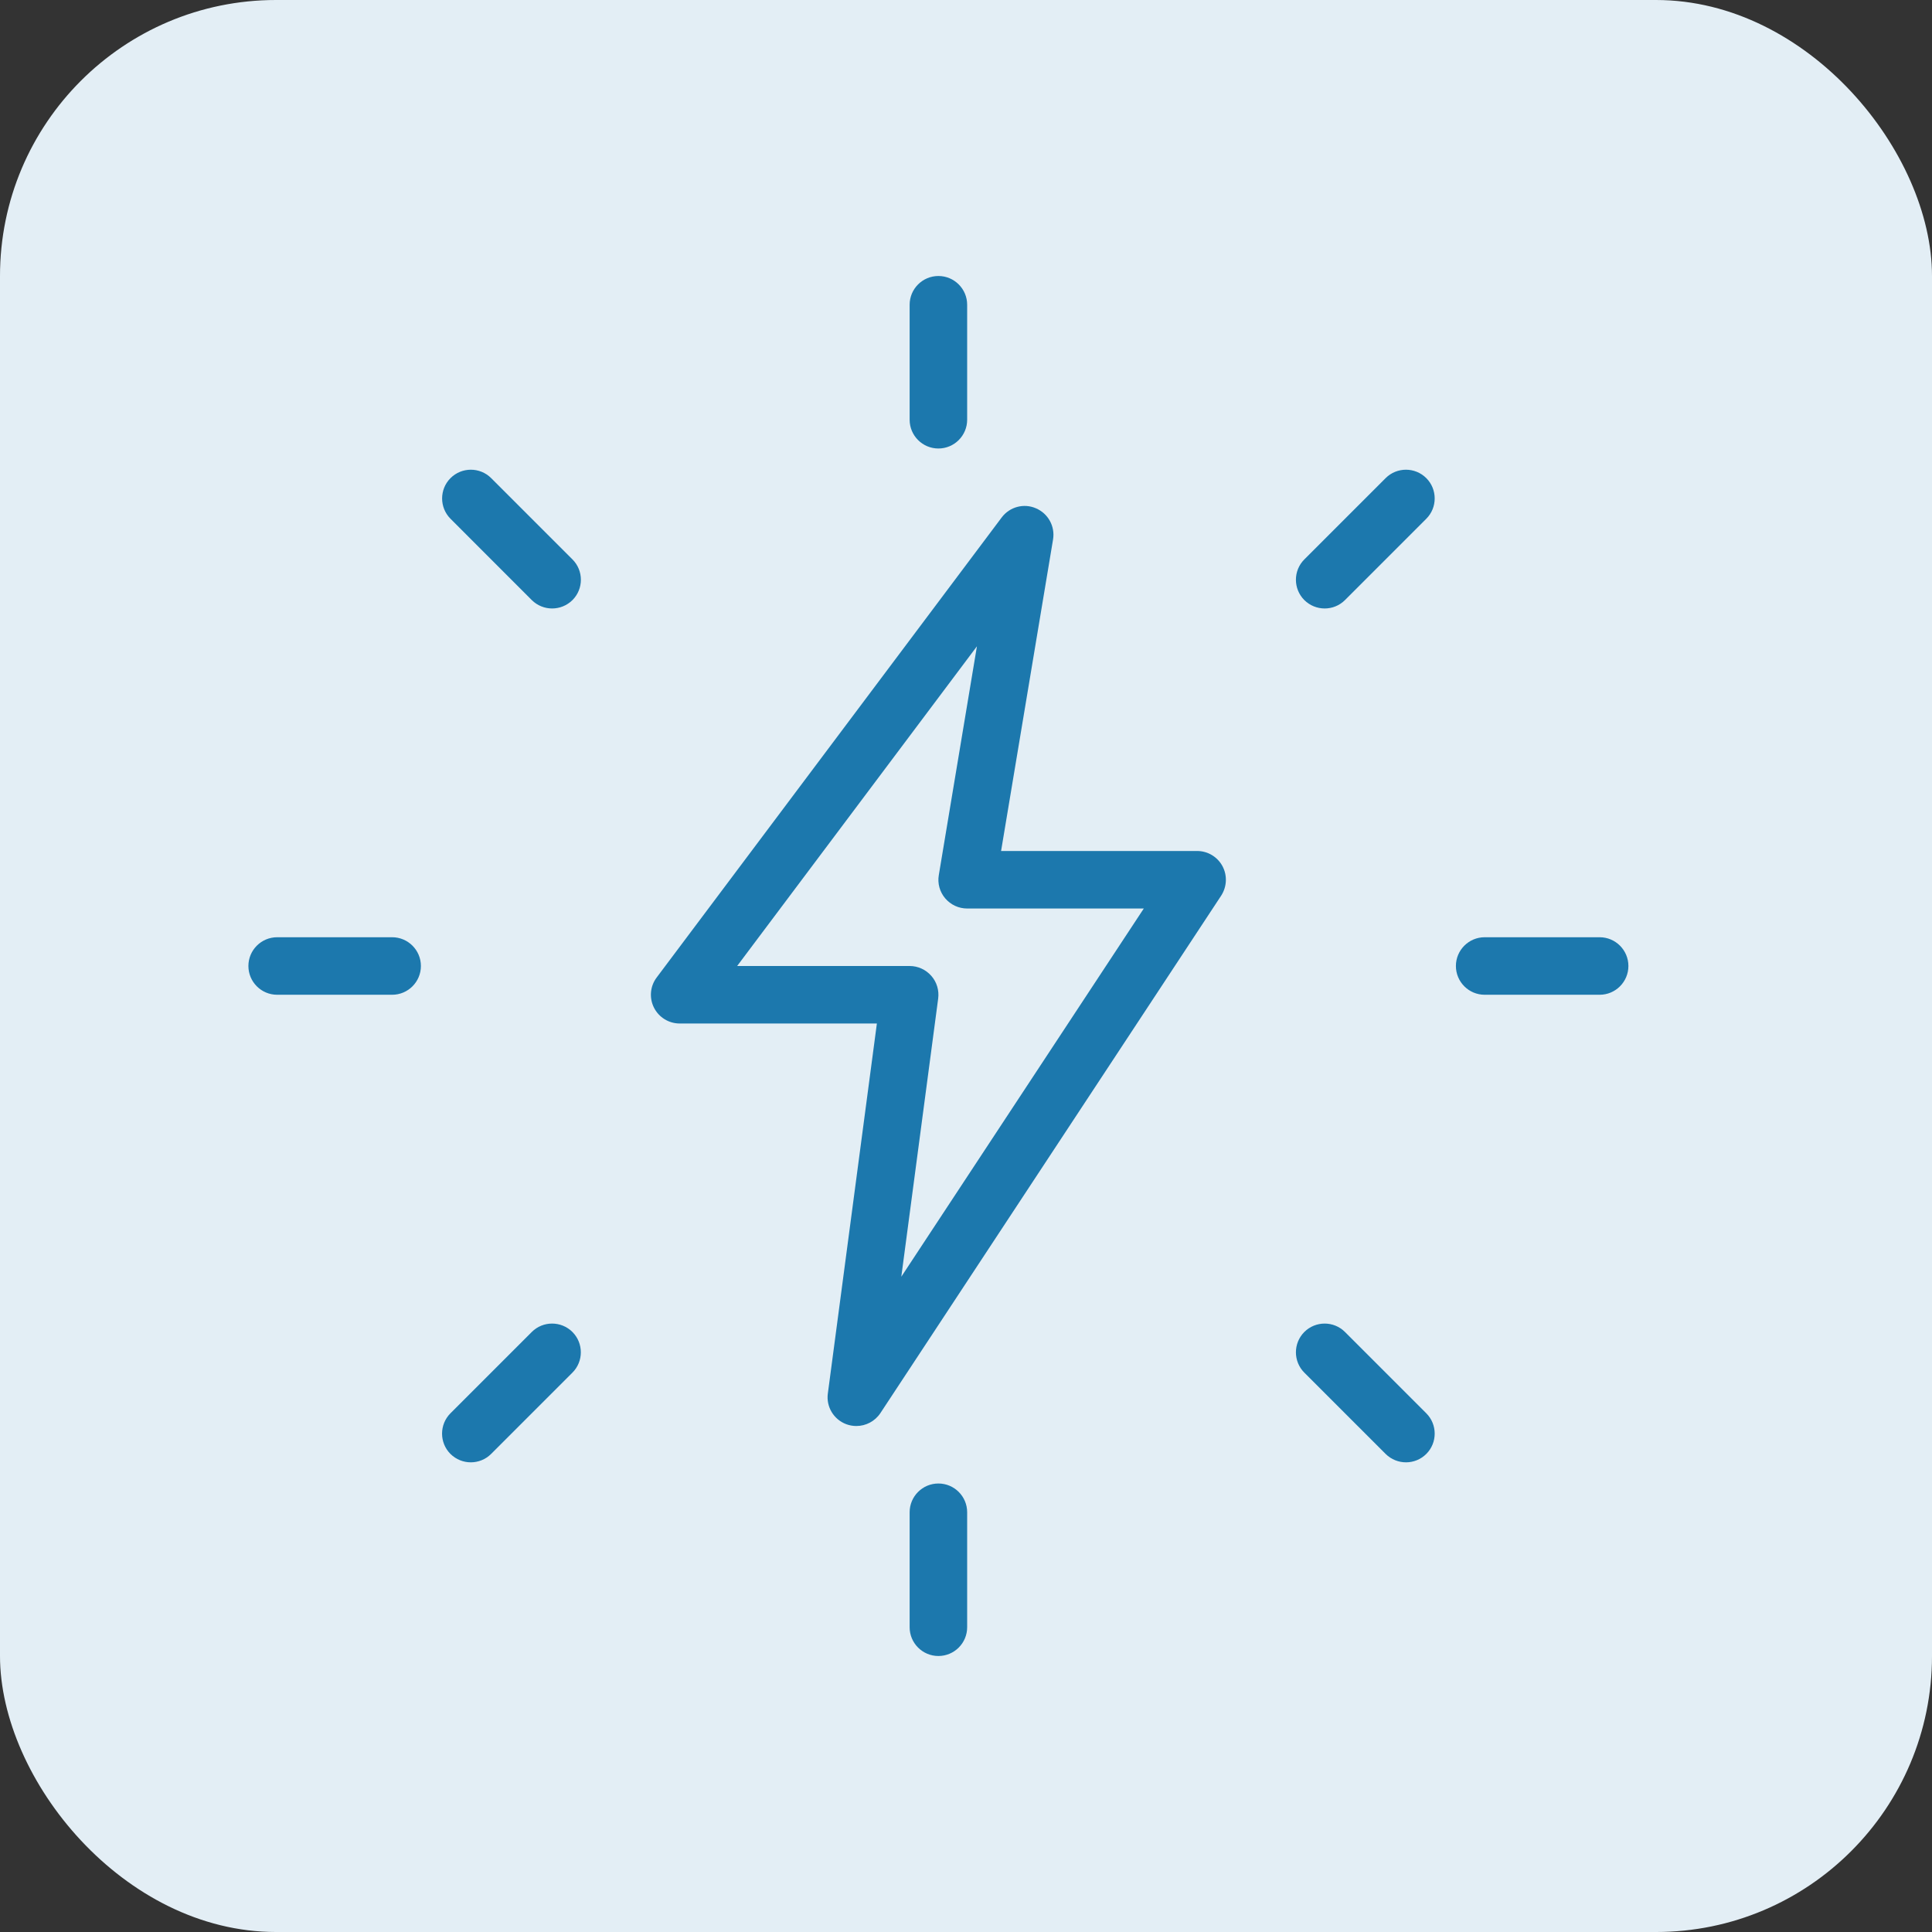 <?xml version="1.0" encoding="UTF-8"?> <svg xmlns="http://www.w3.org/2000/svg" width="70" height="70" viewBox="0 0 70 70" fill="none"><rect x="0" y="0" width="70" height="70" fill="#333333" stroke="none"/><rect width="70" height="70" rx="10" fill="#E3EEF5"></rect><path fill-rule="evenodd" clip-rule="evenodd" d="M34 16.25C33.425 16.25 32.958 15.783 32.958 15.208V11.042C32.958 10.467 33.425 10 34 10C34.575 10 35.042 10.467 35.042 11.042V15.208C35.042 15.783 34.575 16.25 34 16.25ZM47.996 22.046C47.729 22.046 47.462 21.944 47.258 21.742C46.852 21.335 46.852 20.675 47.258 20.269L50.204 17.323C50.61 16.917 51.271 16.917 51.677 17.323C52.083 17.729 52.083 18.39 51.677 18.796L48.731 21.742C48.529 21.944 48.263 22.046 47.996 22.046ZM53.792 36.042H57.958C58.533 36.042 59 35.575 59 35C59 34.425 58.533 33.958 57.958 33.958H53.792C53.217 33.958 52.75 34.425 52.75 35C52.75 35.575 53.217 36.042 53.792 36.042ZM50.942 52.983C50.675 52.983 50.408 52.881 50.204 52.679L47.258 49.733C46.852 49.327 46.852 48.667 47.258 48.26C47.665 47.854 48.325 47.854 48.731 48.26L51.677 51.206C52.083 51.612 52.083 52.273 51.677 52.679C51.475 52.881 51.208 52.983 50.942 52.983ZM32.958 58.958C32.958 59.533 33.425 60 34 60C34.575 60 35.042 59.533 35.042 58.958V54.792C35.042 54.217 34.575 53.75 34 53.75C33.425 53.75 32.958 54.217 32.958 54.792V58.958ZM17.058 52.983C16.792 52.983 16.525 52.881 16.321 52.679C15.915 52.273 15.915 51.612 16.321 51.206L19.267 48.26C19.673 47.854 20.333 47.854 20.74 48.26C21.146 48.667 21.146 49.327 20.74 49.733L17.794 52.679C17.592 52.881 17.325 52.983 17.058 52.983ZM10.042 36.042H14.208C14.783 36.042 15.25 35.575 15.25 35C15.25 34.425 14.783 33.958 14.208 33.958H10.042C9.467 33.958 9 34.425 9 35C9 35.575 9.467 36.042 10.042 36.042ZM20.004 22.046C19.738 22.046 19.471 21.944 19.267 21.742L16.323 18.796C15.917 18.39 15.917 17.729 16.323 17.323C16.729 16.917 17.39 16.917 17.796 17.323L20.742 20.269C21.148 20.675 21.148 21.335 20.742 21.742C20.538 21.944 20.271 22.046 20.004 22.046ZM31.027 51.667C30.904 51.667 30.783 51.646 30.663 51.602C30.206 51.431 29.929 50.969 29.994 50.49L31.771 37.083H24.625C24.231 37.083 23.871 36.86 23.694 36.508C23.517 36.156 23.554 35.733 23.792 35.417L36.292 18.75C36.581 18.363 37.096 18.225 37.535 18.417C37.977 18.606 38.233 19.071 38.154 19.546L36.271 30.833H43.375C43.758 30.833 44.11 31.044 44.292 31.381C44.473 31.719 44.454 32.127 44.246 32.45L31.898 51.2C31.7 51.498 31.369 51.667 31.027 51.667ZM26.708 35H32.958C33.26 35 33.544 35.131 33.742 35.356C33.94 35.579 34.031 35.881 33.992 36.179L32.656 46.258L41.442 32.917H35.042C34.735 32.917 34.446 32.783 34.246 32.548C34.048 32.315 33.962 32.004 34.015 31.704L35.396 23.417L26.708 35Z" fill="#1C78AD"></path></svg> 